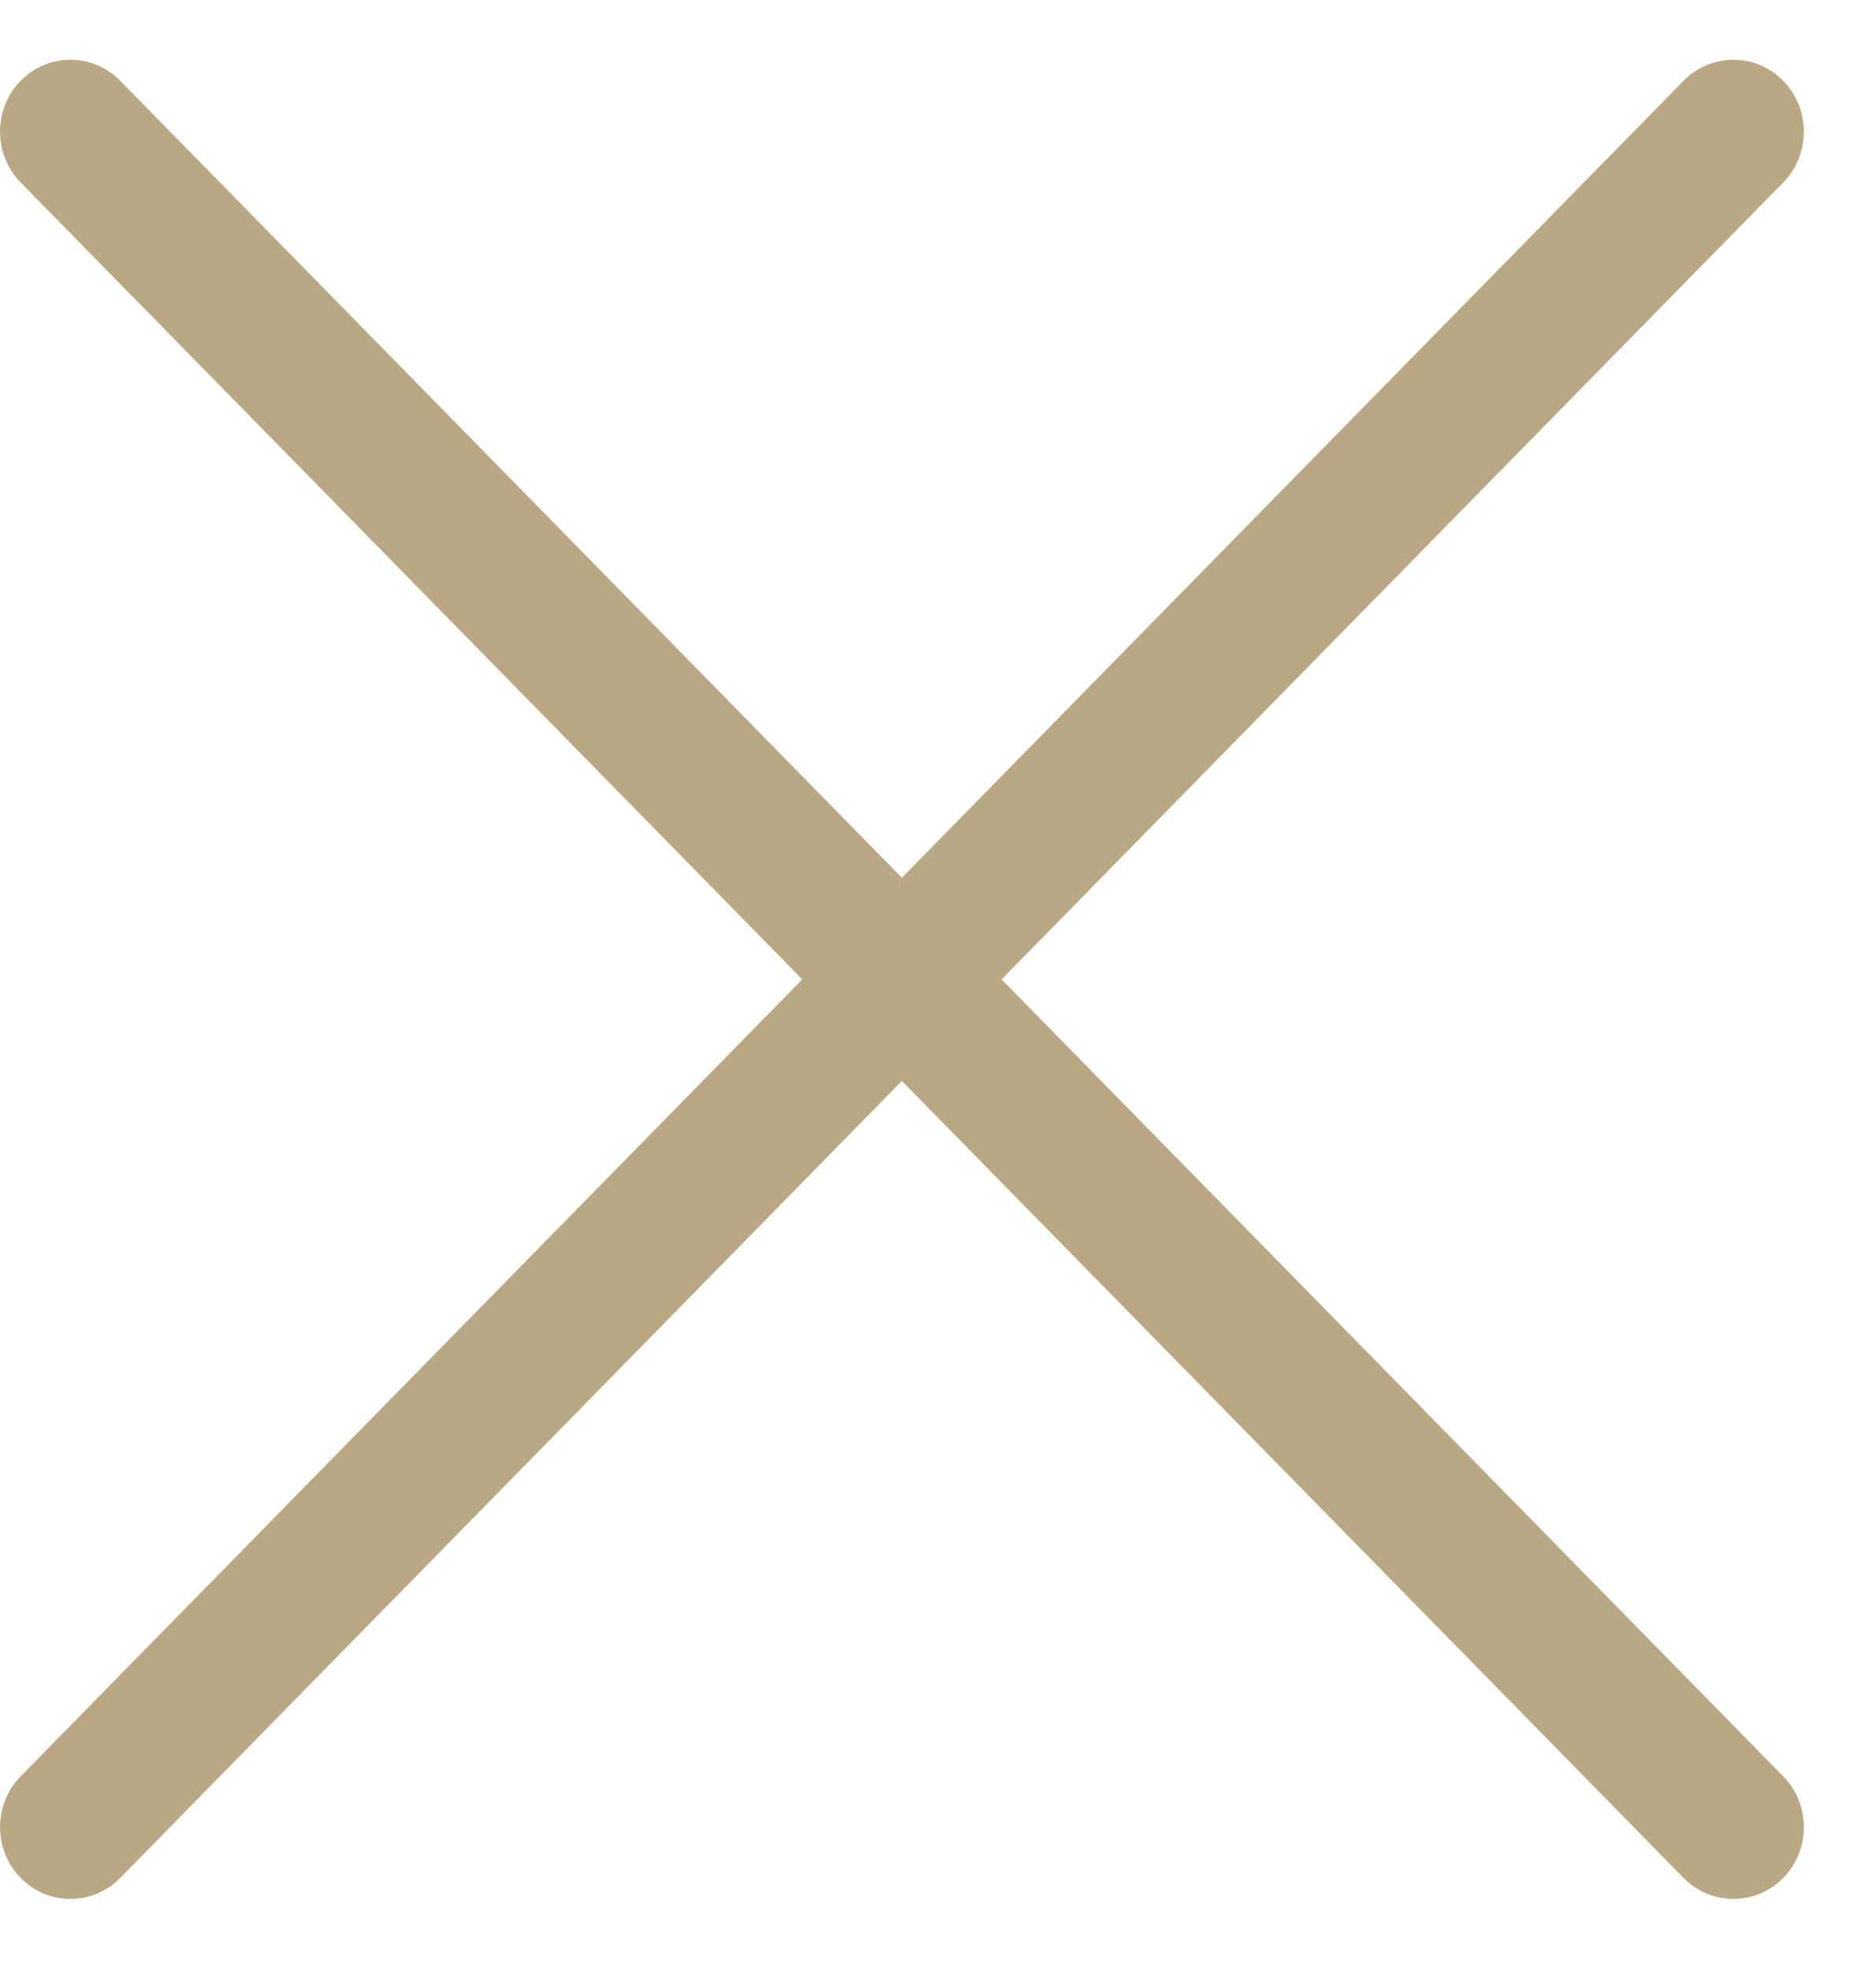 <svg width="20" height="21" viewBox="0 0 20 21" fill="none" xmlns="http://www.w3.org/2000/svg">
<g clip-path="url(#clip0)">
<path d="M10.678 10.435L19.011 1.944C19.304 1.645 19.304 1.16 19.011 0.861C18.717 0.562 18.242 0.562 17.948 0.861L9.615 9.352L1.282 0.861C0.989 0.562 0.513 0.562 0.22 0.861C-0.073 1.16 -0.073 1.645 0.22 1.944L8.553 10.435L0.22 18.926C-0.073 19.225 -0.073 19.709 0.22 20.008C0.367 20.158 0.559 20.232 0.751 20.232C0.944 20.232 1.136 20.158 1.282 20.008L9.615 11.517L17.948 20.008C18.095 20.158 18.287 20.232 18.48 20.232C18.672 20.232 18.864 20.158 19.011 20.008C19.304 19.709 19.304 19.225 19.011 18.926L10.678 10.435Z" fill="#BAA884"/>
</g>
<defs>
<clipPath id="clip0">
<rect width="19.231" height="19.596" fill="white" transform="translate(0 0.637)"/>
</clipPath>
</defs>
</svg>
